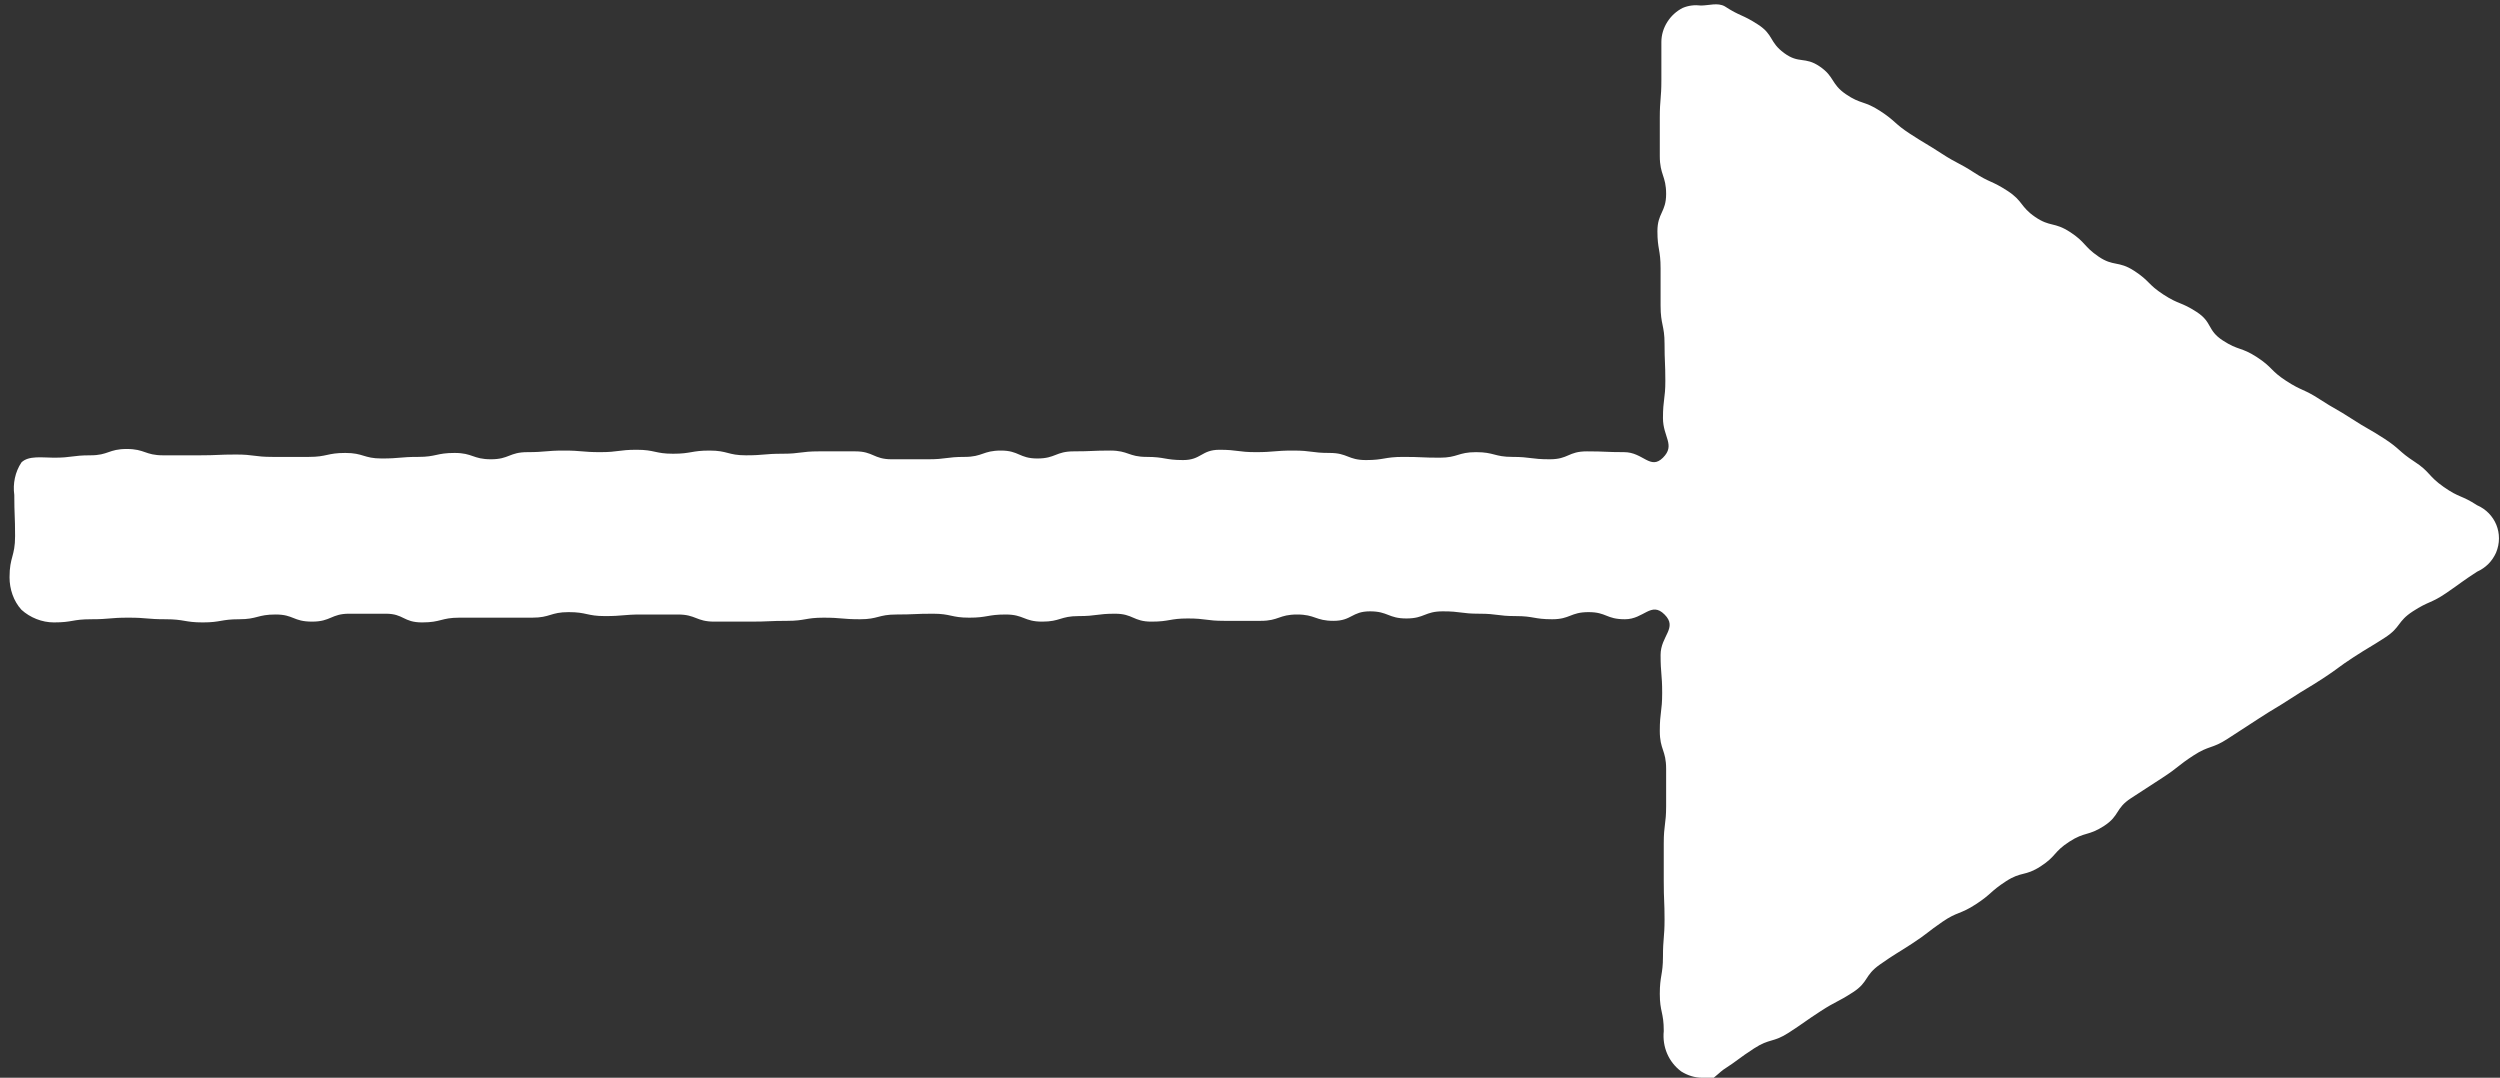 <?xml version="1.0" encoding="UTF-8"?>
<svg id="_レイヤー_1" data-name="レイヤー 1" xmlns="http://www.w3.org/2000/svg" viewBox="0 0 31.57 13.61">
  <rect x="0" y="0" width="31.57" height="13.61" fill="#333333" stroke="none"/>
  <defs>
    <style>
      .cls-1 {
        fill: #fff;
        fill-rule: evenodd;
      }
    </style>
  </defs>
  <path id="_パス_1335" data-name="パス 1335" class="cls-1" d="m21.5,13.61c-.1,0-.19-.03-.27-.08-.16-.12-.24-.31-.22-.51,0-.24-.05-.24-.05-.47s.04-.24.04-.47.02-.24.02-.47-.01-.24-.01-.48,0-.24,0-.48.03-.24.03-.47v-.47c0-.24-.08-.24-.08-.48s.03-.24.03-.48-.02-.24-.02-.48.22-.34.05-.51-.26.06-.5.06-.23-.09-.46-.09-.23.09-.46.09-.23-.04-.46-.04-.23-.03-.46-.03-.23-.03-.46-.03-.23.09-.46.09-.23-.09-.46-.09-.23.12-.46.12-.23-.08-.46-.08-.23.08-.46.08h-.46c-.23,0-.23-.03-.46-.03s-.23.04-.46.04-.23-.1-.46-.1-.23.03-.46.03-.23.07-.46.07-.23-.09-.46-.09-.23.04-.46.04-.23-.05-.46-.05-.23.01-.46.01-.23.06-.46.06-.23-.02-.46-.02-.23.04-.46.04-.23.01-.46.01h-.46c-.23,0-.23-.09-.46-.09h-.46c-.23,0-.23.02-.46.02s-.23-.05-.46-.05-.23.07-.46.07-.23,0-.46,0h-.46c-.23,0-.23.06-.47.06s-.23-.11-.46-.11h-.46c-.23,0-.23.1-.47.1s-.23-.09-.46-.09-.23.06-.46.06-.23.04-.46.04-.23-.04-.47-.04-.23-.02-.47-.02-.23.02-.47.02-.23.04-.47.04c-.15,0-.3-.06-.41-.16-.1-.11-.15-.26-.15-.41,0-.26.07-.26.07-.52s-.01-.26-.01-.52c-.02-.14.01-.29.09-.41.09-.09.27-.06.41-.06.23,0,.23-.03.46-.03s.23-.08.46-.08.23.08.46.08.23,0,.46,0,.23-.01.46-.01.23.03.46.03h.46c.23,0,.23-.05.46-.05s.23.07.46.07.23-.02.46-.02.23-.05.46-.05.23.08.46.08.23-.09.46-.09.23-.02.46-.02.23.02.46.02.23-.03.46-.03.23.05.46.05.23-.04.46-.04.23.06.46.06.23-.02.46-.02.23-.03.46-.03.23,0,.46,0,.23.1.46.1.23,0,.46,0,.23-.03.46-.03.23-.08.46-.08.23.1.46.1.23-.09.46-.09.23-.01.46-.01.23.08.46.08.23.04.46.04.23-.13.46-.13.23.03.46.03.23-.02.47-.02.23.03.46.03.23.09.46.09.23-.04.47-.04.23.01.46.01.23-.07.46-.07.23.06.46.06.23.03.47.03.23-.1.47-.1.23.01.47.01.33.23.49.07,0-.26,0-.5.03-.24.03-.47-.01-.24-.01-.47-.05-.24-.05-.48v-.47c0-.24-.04-.24-.04-.47s.11-.24.11-.47-.08-.24-.08-.48v-.48c0-.24.02-.24.02-.48v-.48c0-.18.11-.35.27-.43.07-.03.15-.04.23-.03.1,0,.21-.04.3.01.2.13.22.1.42.23s.14.22.33.36.26.04.45.17.14.22.33.35.23.08.43.21.18.16.38.29.2.12.4.25.21.11.41.24.22.1.42.23.16.2.35.33.24.06.44.19.17.18.36.31.25.05.45.18.17.17.37.3.22.09.42.22.13.23.33.36.23.08.43.21.17.17.37.3.22.1.42.23.21.12.41.25.21.12.41.25.18.16.38.29.17.18.37.32.22.1.42.23c.23.1.34.36.24.6-.05.11-.13.19-.24.24-.2.13-.2.14-.39.27s-.22.1-.42.23-.15.2-.35.33-.2.12-.4.25-.19.14-.39.27-.2.12-.4.25-.2.12-.4.25-.2.13-.4.26-.23.08-.43.21-.19.15-.39.28-.2.13-.4.26-.14.22-.34.35-.24.07-.44.2-.16.18-.36.31-.24.06-.44.19-.18.16-.38.29-.23.09-.42.22-.19.15-.39.28-.2.12-.4.26-.14.22-.34.35-.21.11-.41.24-.2.14-.4.27-.24.07-.44.2-.19.14-.39.27c-.08.06-.17.17-.27.17Z"/>
</svg>
